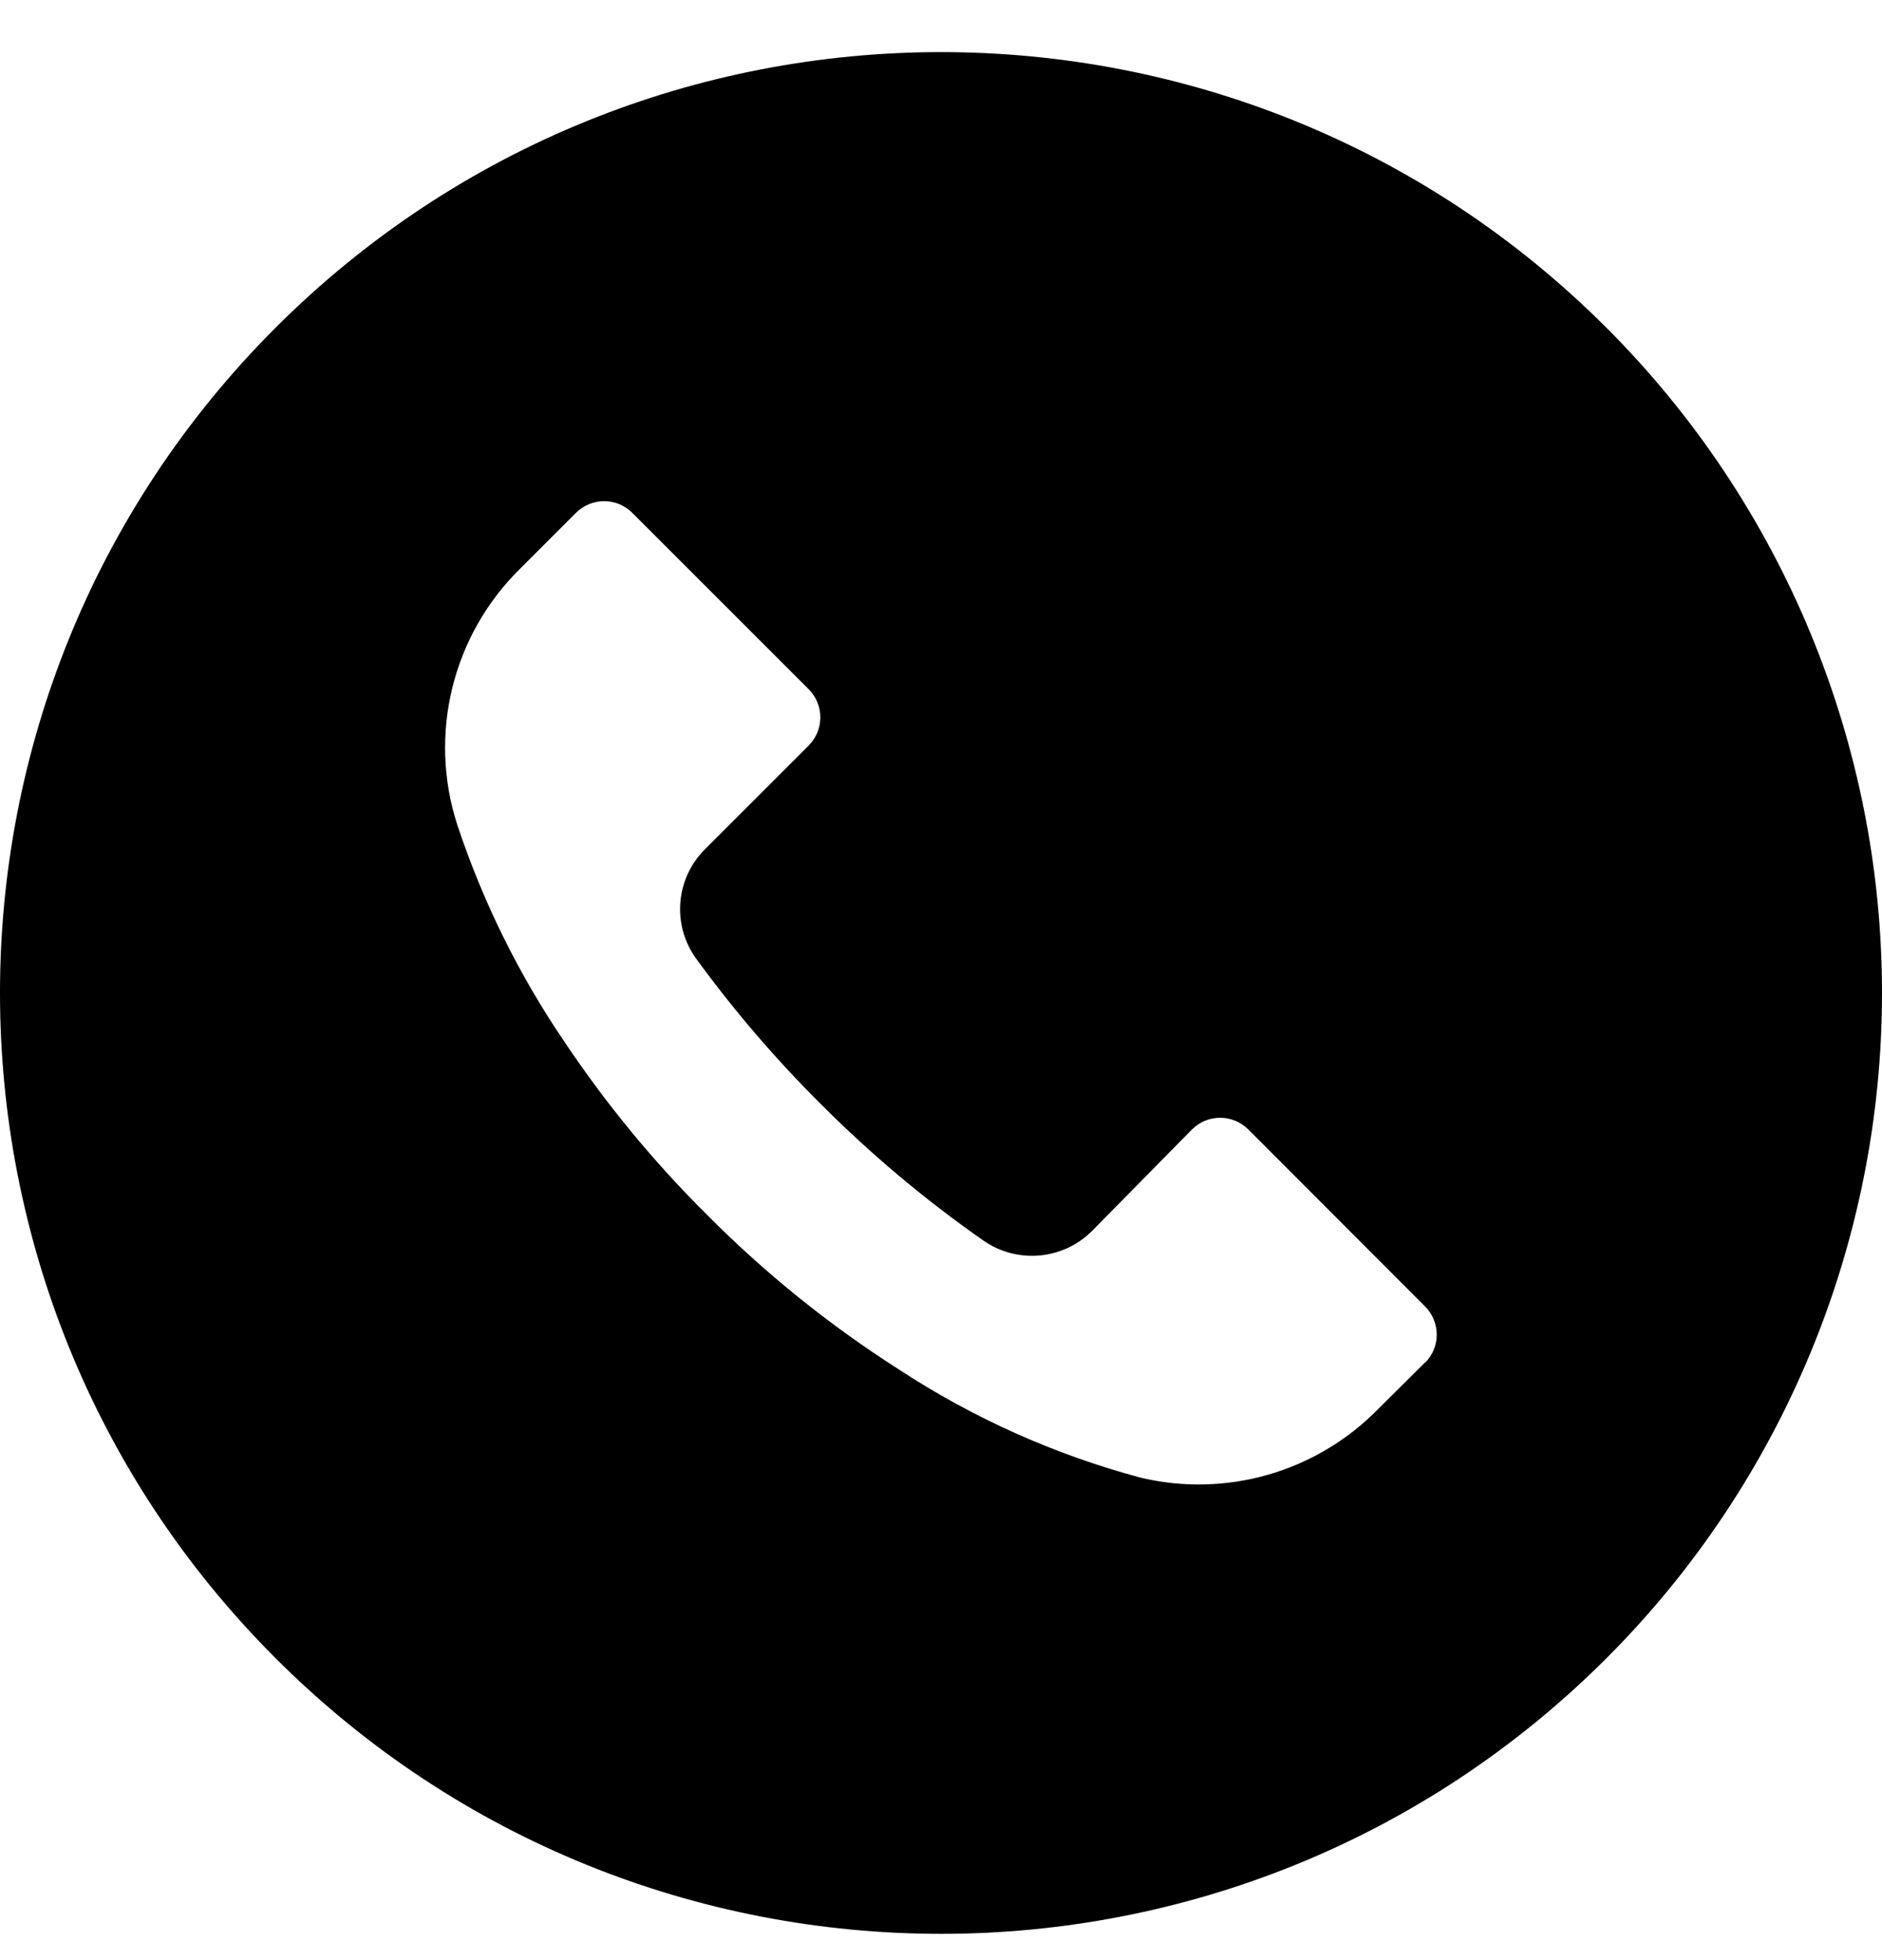 <svg width="24" height="25" viewBox="0 0 24 25" fill="none" xmlns="http://www.w3.org/2000/svg">
<path d="M20.484 4.178C15.797 -0.508 8.199 -0.506 3.513 4.181C-1.172 8.868 -1.171 16.466 3.516 21.151C8.203 25.837 15.801 25.836 20.487 21.149C22.737 18.898 24.001 15.845 24 12.662C23.999 9.48 22.735 6.428 20.484 4.178ZM18.174 17.38C18.173 17.381 18.173 17.381 18.172 17.382V17.378L17.564 17.982C16.778 18.778 15.632 19.106 14.544 18.846C13.447 18.552 12.405 18.085 11.456 17.462C10.574 16.899 9.758 16.24 9.02 15.498C8.341 14.824 7.732 14.085 7.2 13.29C6.618 12.435 6.158 11.503 5.832 10.522C5.458 9.369 5.768 8.104 6.632 7.254L7.344 6.542C7.542 6.343 7.864 6.342 8.062 6.54C8.063 6.541 8.063 6.541 8.064 6.542L10.312 8.79C10.511 8.988 10.511 9.31 10.313 9.508C10.313 9.509 10.312 9.509 10.312 9.51L8.992 10.83C8.613 11.205 8.566 11.8 8.88 12.23C9.357 12.885 9.886 13.502 10.46 14.074C11.1 14.717 11.796 15.302 12.54 15.822C12.97 16.122 13.552 16.071 13.924 15.702L15.2 14.406C15.398 14.207 15.72 14.207 15.918 14.405C15.919 14.405 15.919 14.405 15.92 14.406L18.172 16.662C18.371 16.86 18.372 17.182 18.174 17.38Z" fill="black"/>
</svg>
